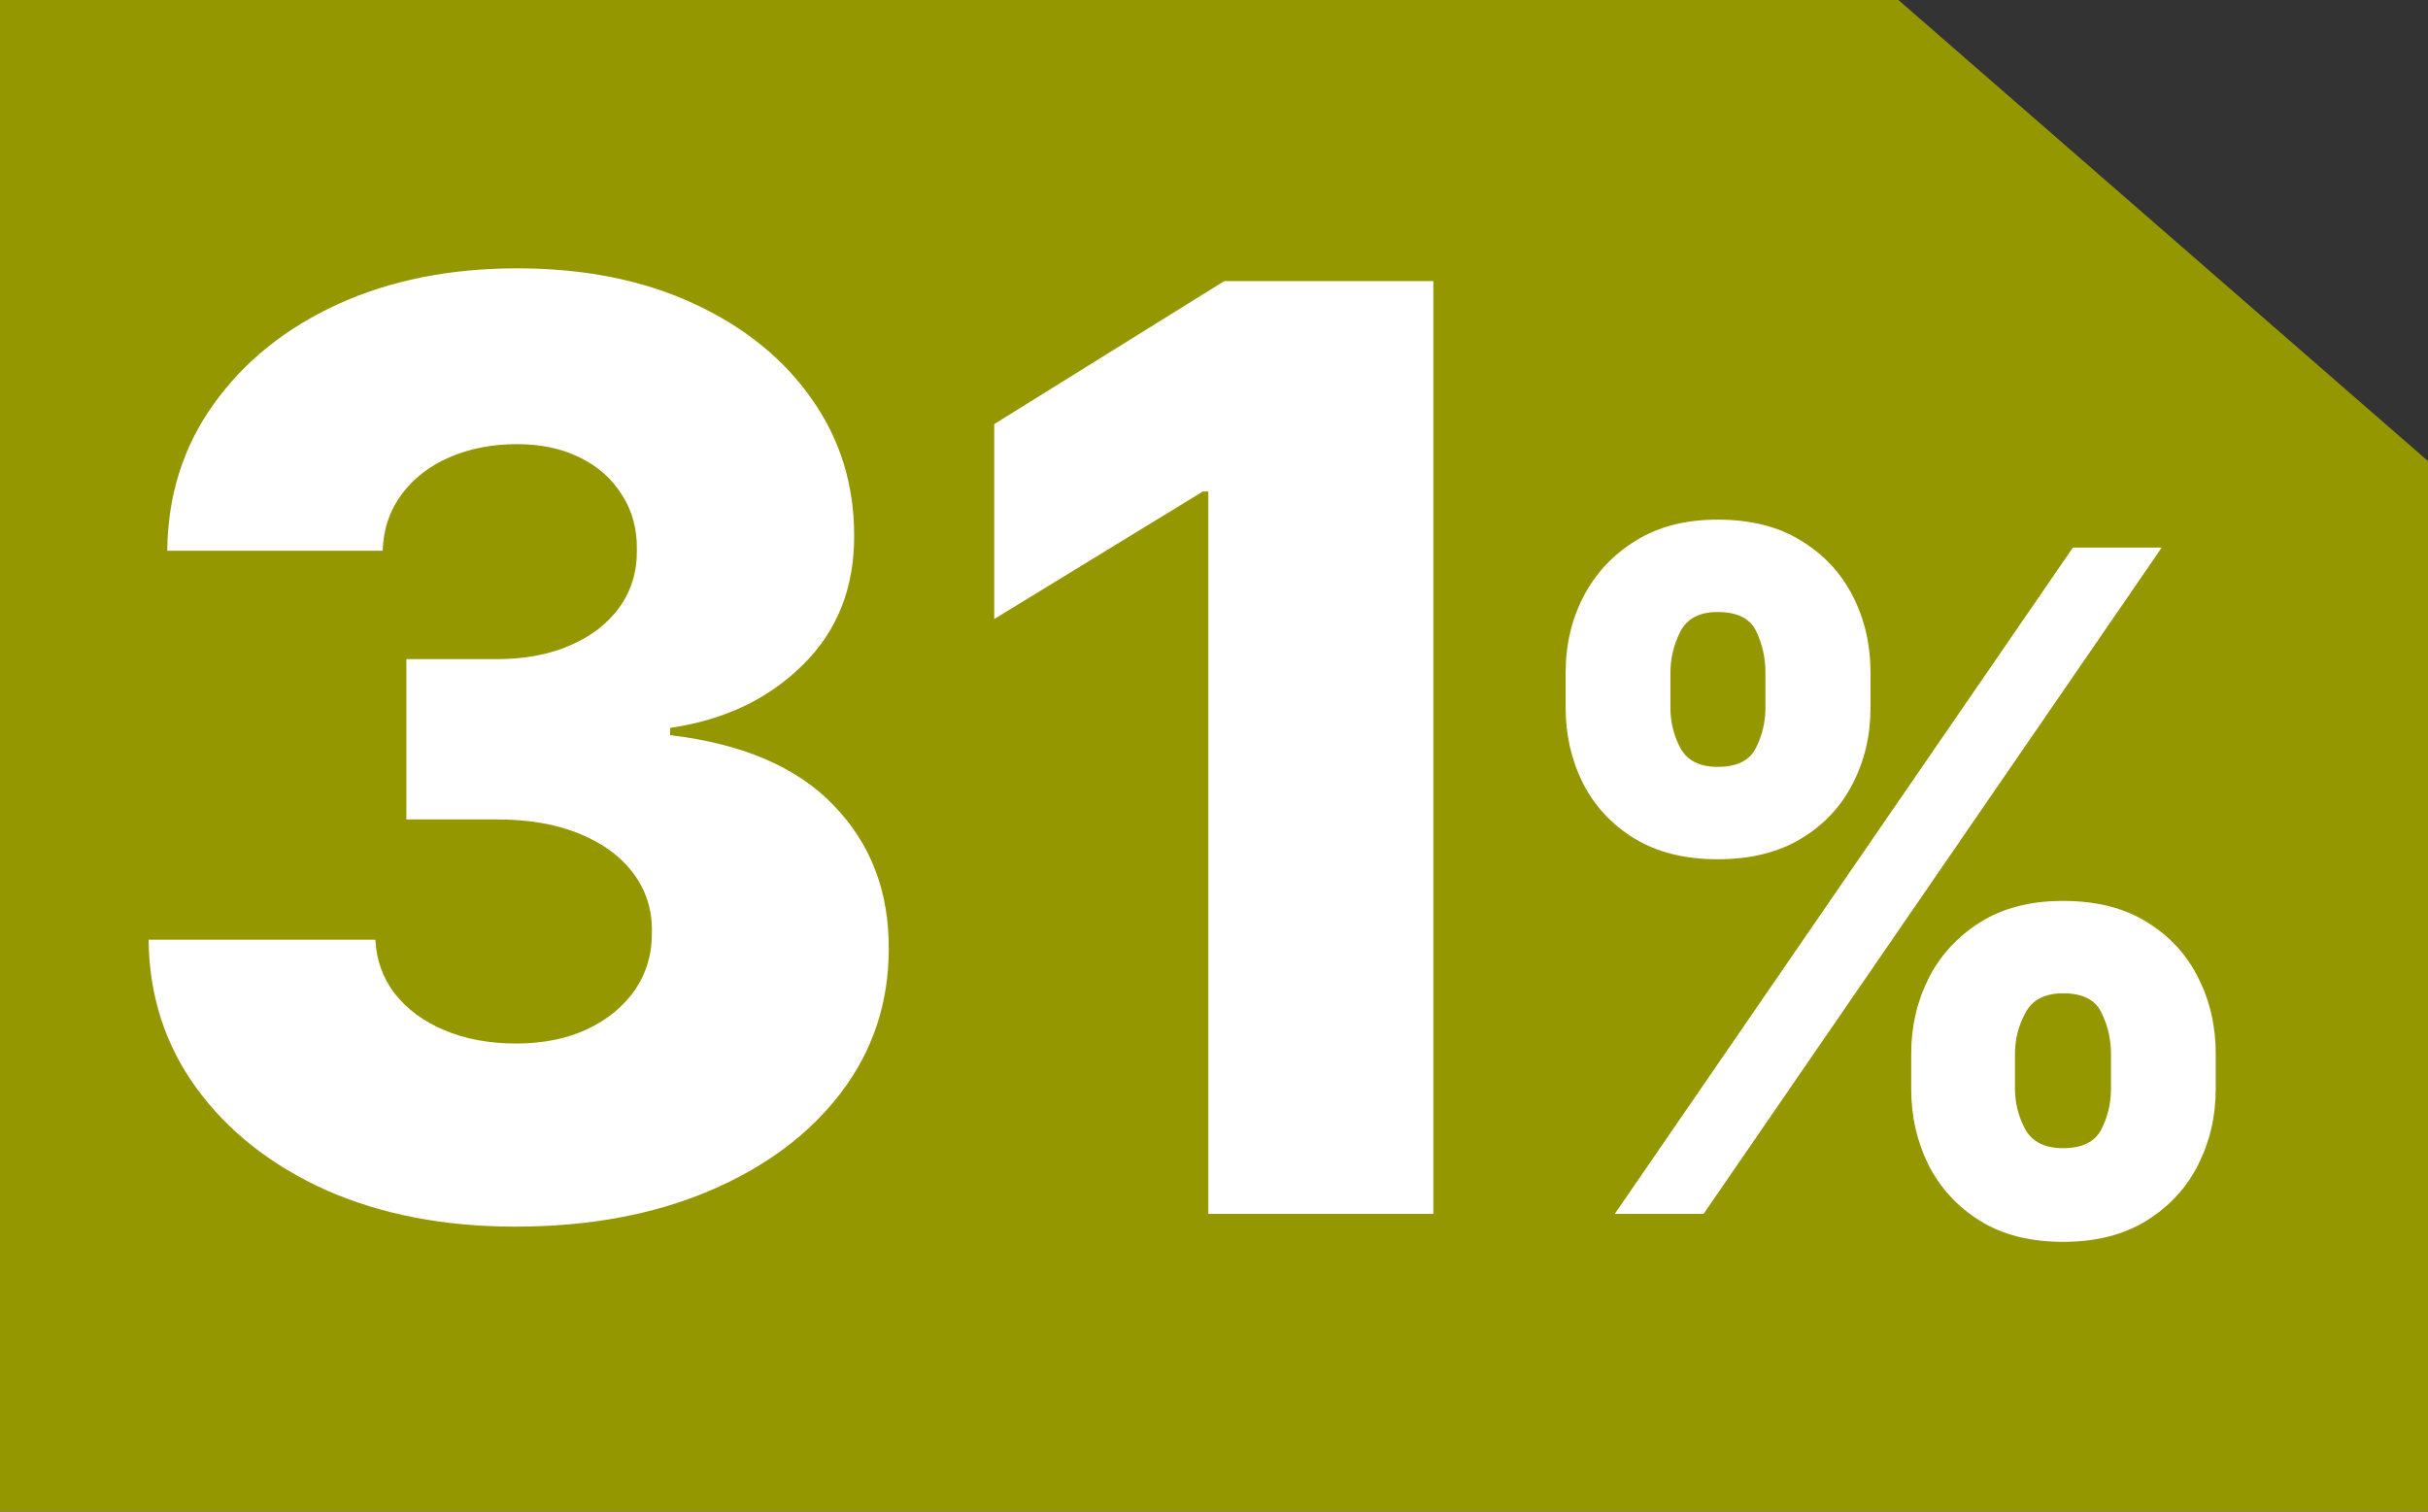 <svg width="106" height="66" viewBox="0 0 106 66" fill="none" xmlns="http://www.w3.org/2000/svg">
<rect x="0" y="0" width="106" height="66" fill="#333333" stroke="none"/>
<path fill-rule="evenodd" clip-rule="evenodd" d="M0 0H82.879L106 20.131V66H0V0Z" fill="#949700"/>
<path d="M22.494 53.557C19.392 53.557 16.641 53.026 14.242 51.966C11.855 50.892 9.973 49.414 8.594 47.531C7.215 45.649 6.512 43.481 6.486 41.028H16.389C16.429 41.917 16.714 42.706 17.244 43.395C17.775 44.071 18.497 44.601 19.412 44.986C20.327 45.37 21.367 45.562 22.534 45.562C23.701 45.562 24.728 45.357 25.616 44.946C26.518 44.522 27.221 43.945 27.724 43.216C28.228 42.474 28.474 41.625 28.46 40.67C28.474 39.716 28.202 38.867 27.645 38.125C27.088 37.383 26.299 36.806 25.278 36.395C24.271 35.984 23.078 35.778 21.699 35.778H17.741V28.778H21.699C22.905 28.778 23.966 28.579 24.881 28.182C25.809 27.784 26.531 27.227 27.048 26.511C27.565 25.782 27.817 24.947 27.804 24.006C27.817 23.091 27.599 22.289 27.148 21.599C26.71 20.897 26.094 20.353 25.298 19.969C24.516 19.584 23.608 19.392 22.574 19.392C21.487 19.392 20.499 19.584 19.611 19.969C18.736 20.353 18.04 20.897 17.523 21.599C17.006 22.302 16.734 23.117 16.707 24.046H7.301C7.328 21.619 8.004 19.485 9.33 17.642C10.655 15.786 12.458 14.334 14.739 13.287C17.032 12.24 19.644 11.716 22.574 11.716C25.491 11.716 28.056 12.226 30.27 13.247C32.484 14.268 34.207 15.66 35.44 17.423C36.673 19.173 37.29 21.155 37.29 23.369C37.303 25.663 36.554 27.552 35.043 29.037C33.544 30.522 31.616 31.437 29.256 31.781V32.099C32.411 32.471 34.791 33.492 36.395 35.162C38.012 36.832 38.814 38.92 38.801 41.426C38.801 43.786 38.105 45.881 36.713 47.71C35.334 49.526 33.412 50.958 30.946 52.006C28.493 53.04 25.676 53.557 22.494 53.557ZM62.576 12.273V53H52.752V21.46H52.513L43.405 27.028V18.517L53.448 12.273H62.576Z" fill="white"/>
<path d="M83.438 47.545V46.011C83.438 44.818 83.693 43.715 84.204 42.702C84.725 41.688 85.478 40.874 86.463 40.258C87.448 39.643 88.651 39.335 90.071 39.335C91.52 39.335 92.737 39.643 93.722 40.258C94.716 40.865 95.464 41.674 95.966 42.688C96.477 43.691 96.733 44.799 96.733 46.011V47.545C96.733 48.739 96.477 49.842 95.966 50.855C95.454 51.868 94.702 52.683 93.707 53.298C92.713 53.914 91.501 54.222 90.071 54.222C88.632 54.222 87.419 53.914 86.435 53.298C85.45 52.683 84.702 51.868 84.19 50.855C83.688 49.842 83.438 48.739 83.438 47.545ZM87.969 46.011V47.545C87.969 48.151 88.115 48.734 88.409 49.293C88.712 49.851 89.266 50.131 90.071 50.131C90.895 50.131 91.449 49.861 91.733 49.321C92.017 48.772 92.159 48.18 92.159 47.545V46.011C92.159 45.377 92.022 44.78 91.747 44.222C91.482 43.653 90.923 43.369 90.071 43.369C89.276 43.369 88.726 43.653 88.423 44.222C88.12 44.78 87.969 45.377 87.969 46.011ZM68.352 30.898V29.364C68.352 28.151 68.613 27.044 69.133 26.04C69.664 25.026 70.421 24.217 71.406 23.611C72.391 22.995 73.584 22.688 74.986 22.688C76.435 22.688 77.651 22.995 78.636 23.611C79.631 24.217 80.383 25.026 80.895 26.04C81.406 27.044 81.662 28.151 81.662 29.364V30.898C81.662 32.11 81.401 33.218 80.881 34.222C80.369 35.225 79.617 36.026 78.622 36.622C77.628 37.219 76.416 37.517 74.986 37.517C73.556 37.517 72.344 37.214 71.349 36.608C70.365 36.002 69.617 35.197 69.105 34.193C68.603 33.189 68.352 32.091 68.352 30.898ZM72.926 29.364V30.898C72.926 31.532 73.073 32.124 73.367 32.673C73.669 33.213 74.209 33.483 74.986 33.483C75.819 33.483 76.373 33.213 76.648 32.673C76.932 32.124 77.074 31.532 77.074 30.898V29.364C77.074 28.729 76.941 28.133 76.676 27.574C76.411 27.006 75.847 26.722 74.986 26.722C74.19 26.722 73.646 27.01 73.352 27.588C73.068 28.166 72.926 28.758 72.926 29.364ZM70.497 53L90.497 23.909H94.375L74.375 53H70.497Z" fill="white"/>
</svg>
